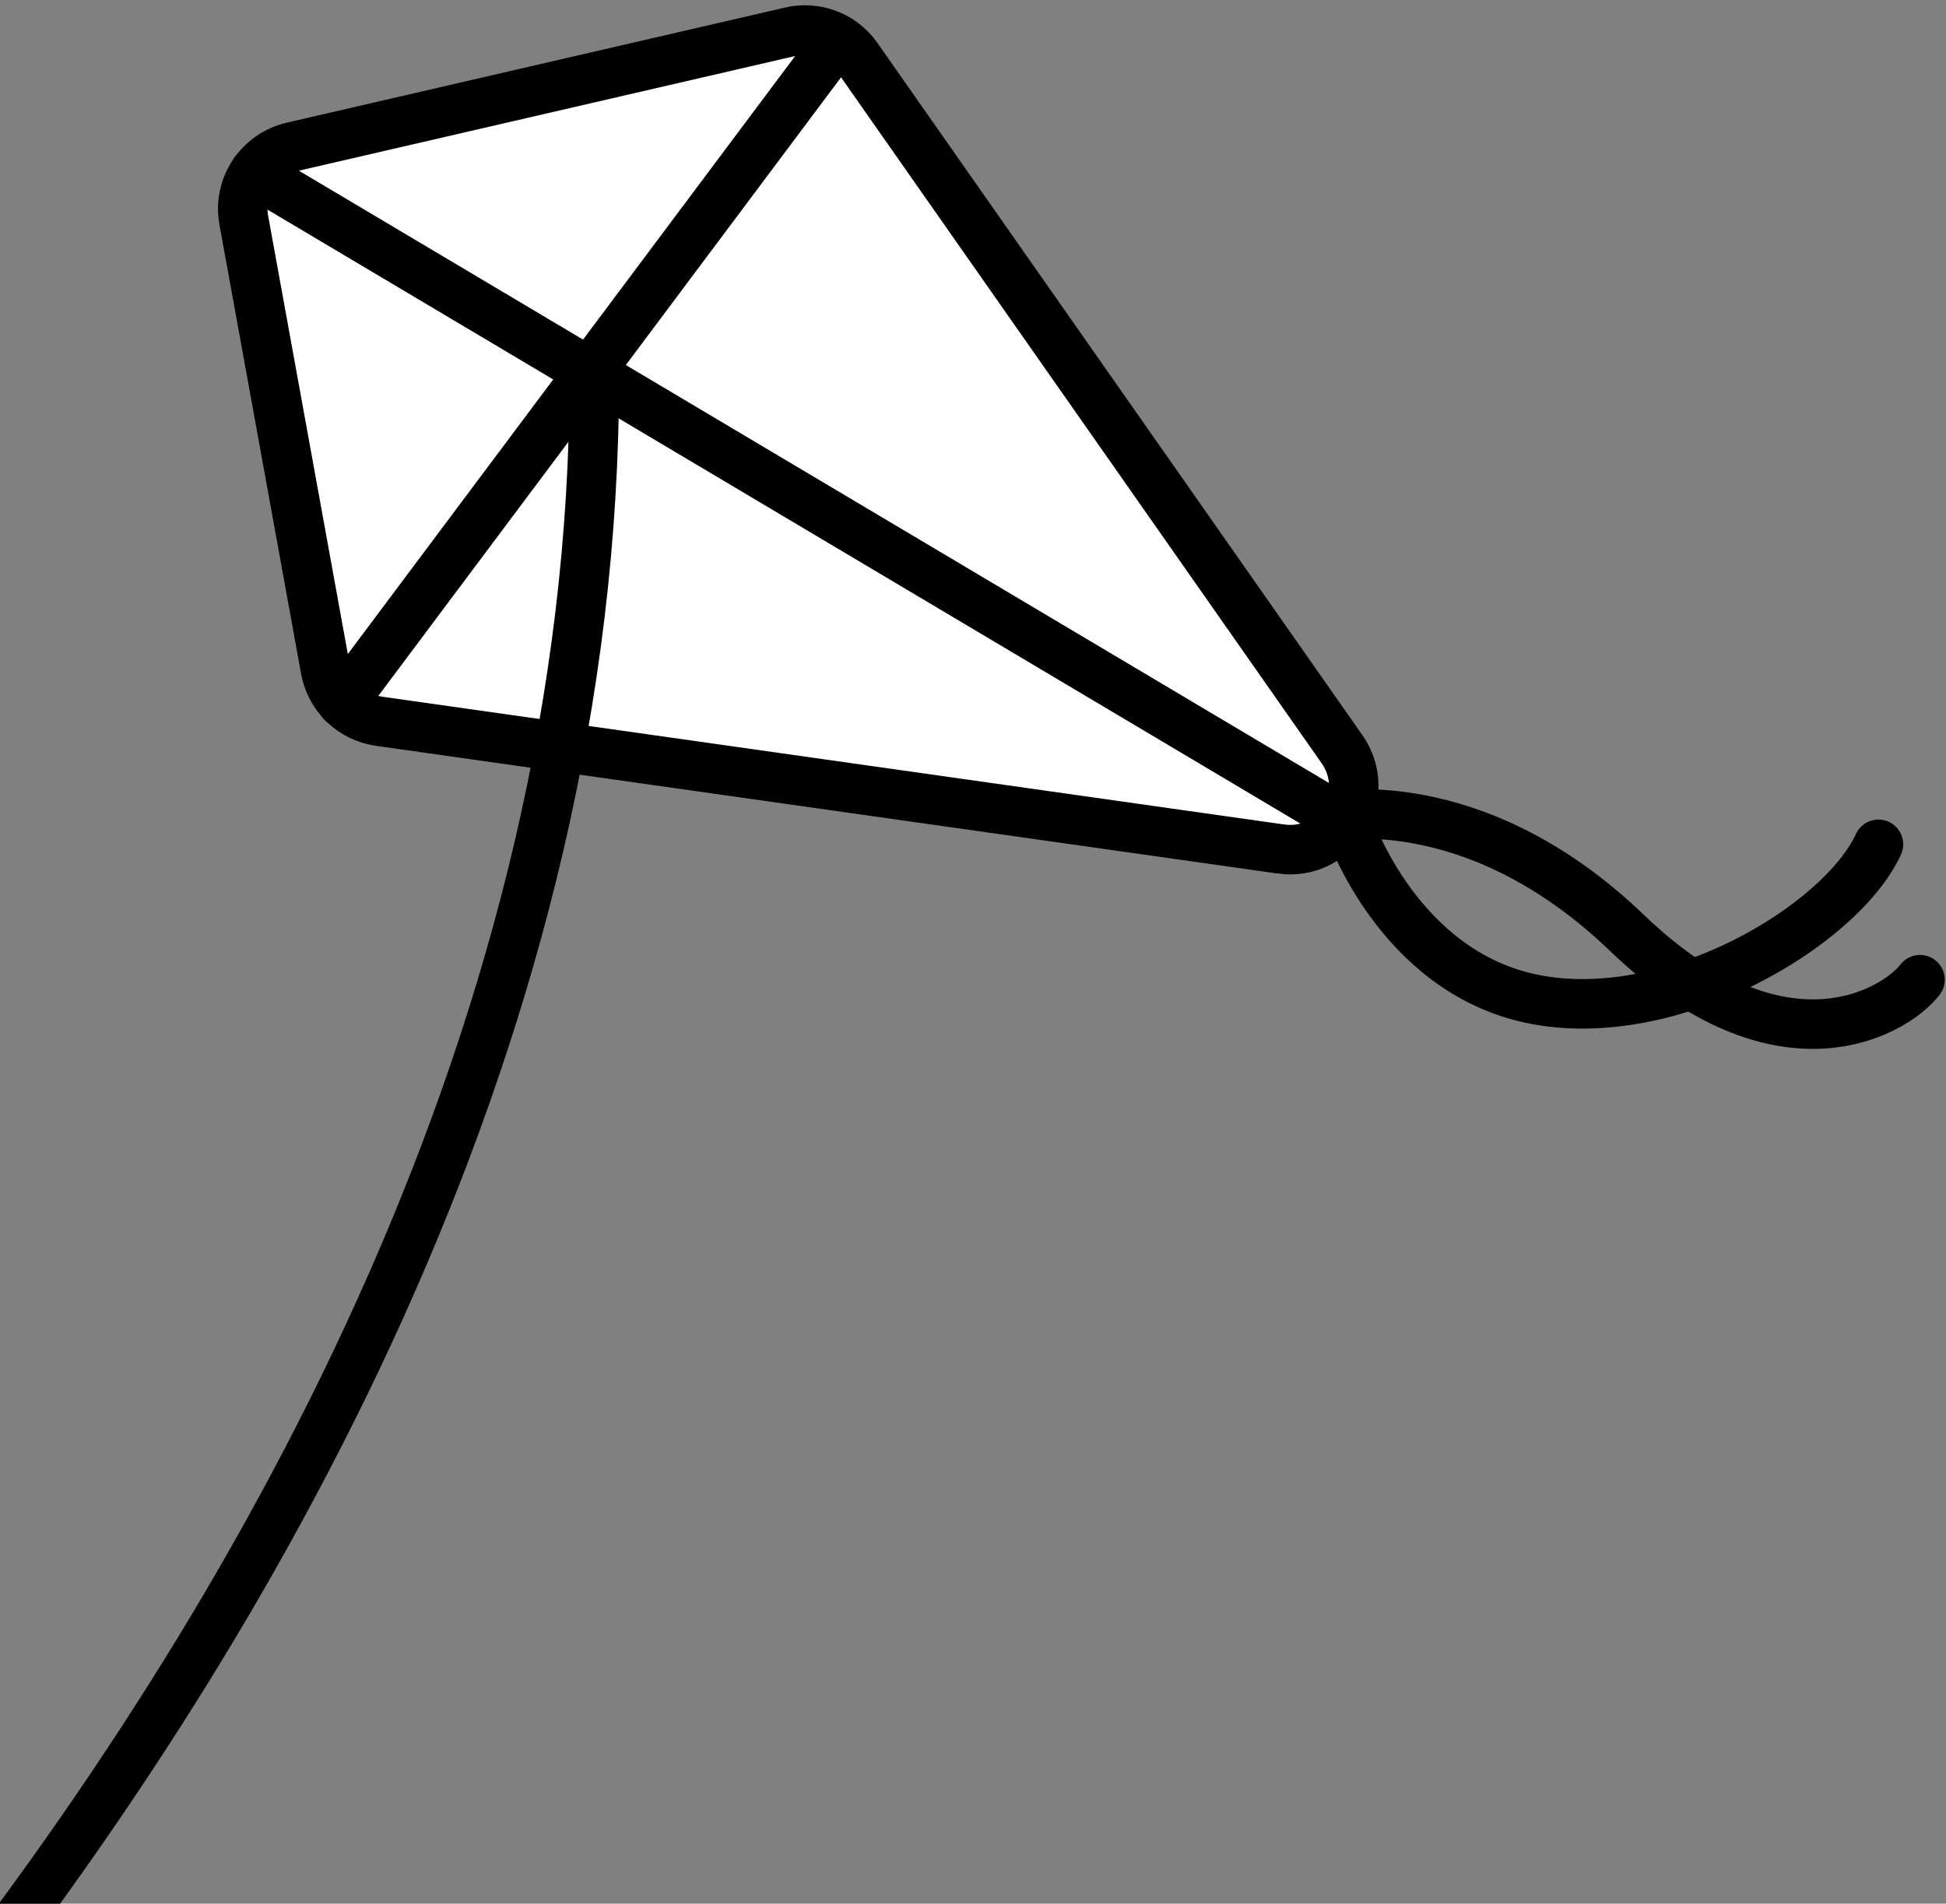 <?xml version="1.0" encoding="UTF-8"?>
<svg id="b" data-name="圖層 2" xmlns="http://www.w3.org/2000/svg" width="78.62" height="76.91" xmlns:xlink="http://www.w3.org/1999/xlink" viewBox="0 0 78.62 76.91">
  <rect x="0" y="0" width="78.62" height="76.91" fill="#808080" stroke="none"/>
  <defs>
    <clipPath id="d">
      <rect x="0" width="78.62" height="76.91" style="fill: none;"/>
    </clipPath>
  </defs>
  <g id="c" data-name="menu">
    <g style="clip-path: url(#d);">
      <g>
        <g>
          <path d="M51.75,34.3L15.32,29.14c-1.1-.16-1.97-1-2.17-2.09l-3.3-18.15c-.25-1.35,.62-2.66,1.96-2.97L31.94,1.28c1.02-.24,2.09,.17,2.69,1.03l19.59,27.96c1.29,1.85-.24,4.34-2.47,4.03Z" style="fill: #fff; stroke: #000; stroke-linecap: round; stroke-miterlimit: 10; stroke-width: 2px;"/>
          <line x1="33.87" y1="1.6" x2="13.83" y2="28.39" style="fill: #fff; stroke: #000; stroke-linecap: round; stroke-miterlimit: 10; stroke-width: 2px;"/>
          <line x1="10.26" y1="6.98" x2="54.27" y2="33.14" style="fill: #fff; stroke: #000; stroke-linecap: round; stroke-miterlimit: 10; stroke-width: 2px;"/>
        </g>
        <path d="M24.01,15.16c.07,52.31-52.46,93.23-52.46,93.23" style="fill: none; stroke: #000; stroke-linecap: round; stroke-miterlimit: 10; stroke-width: 2px;"/>
        <path d="M54.52,33.41s1.96,5.81,7.36,6.94c5.64,1.18,12.51-2.97,14.01-6.24" style="fill: none; stroke: #000; stroke-linecap: round; stroke-miterlimit: 10; stroke-width: 2px;"/>
        <path d="M53.63,33s5.88-1.29,12.1,4.69c6.22,5.97,10.83,3.2,11.84,1.89" style="fill: none; stroke: #000; stroke-linecap: round; stroke-miterlimit: 10; stroke-width: 2px;"/>
      </g>
    </g>
  </g>
</svg>